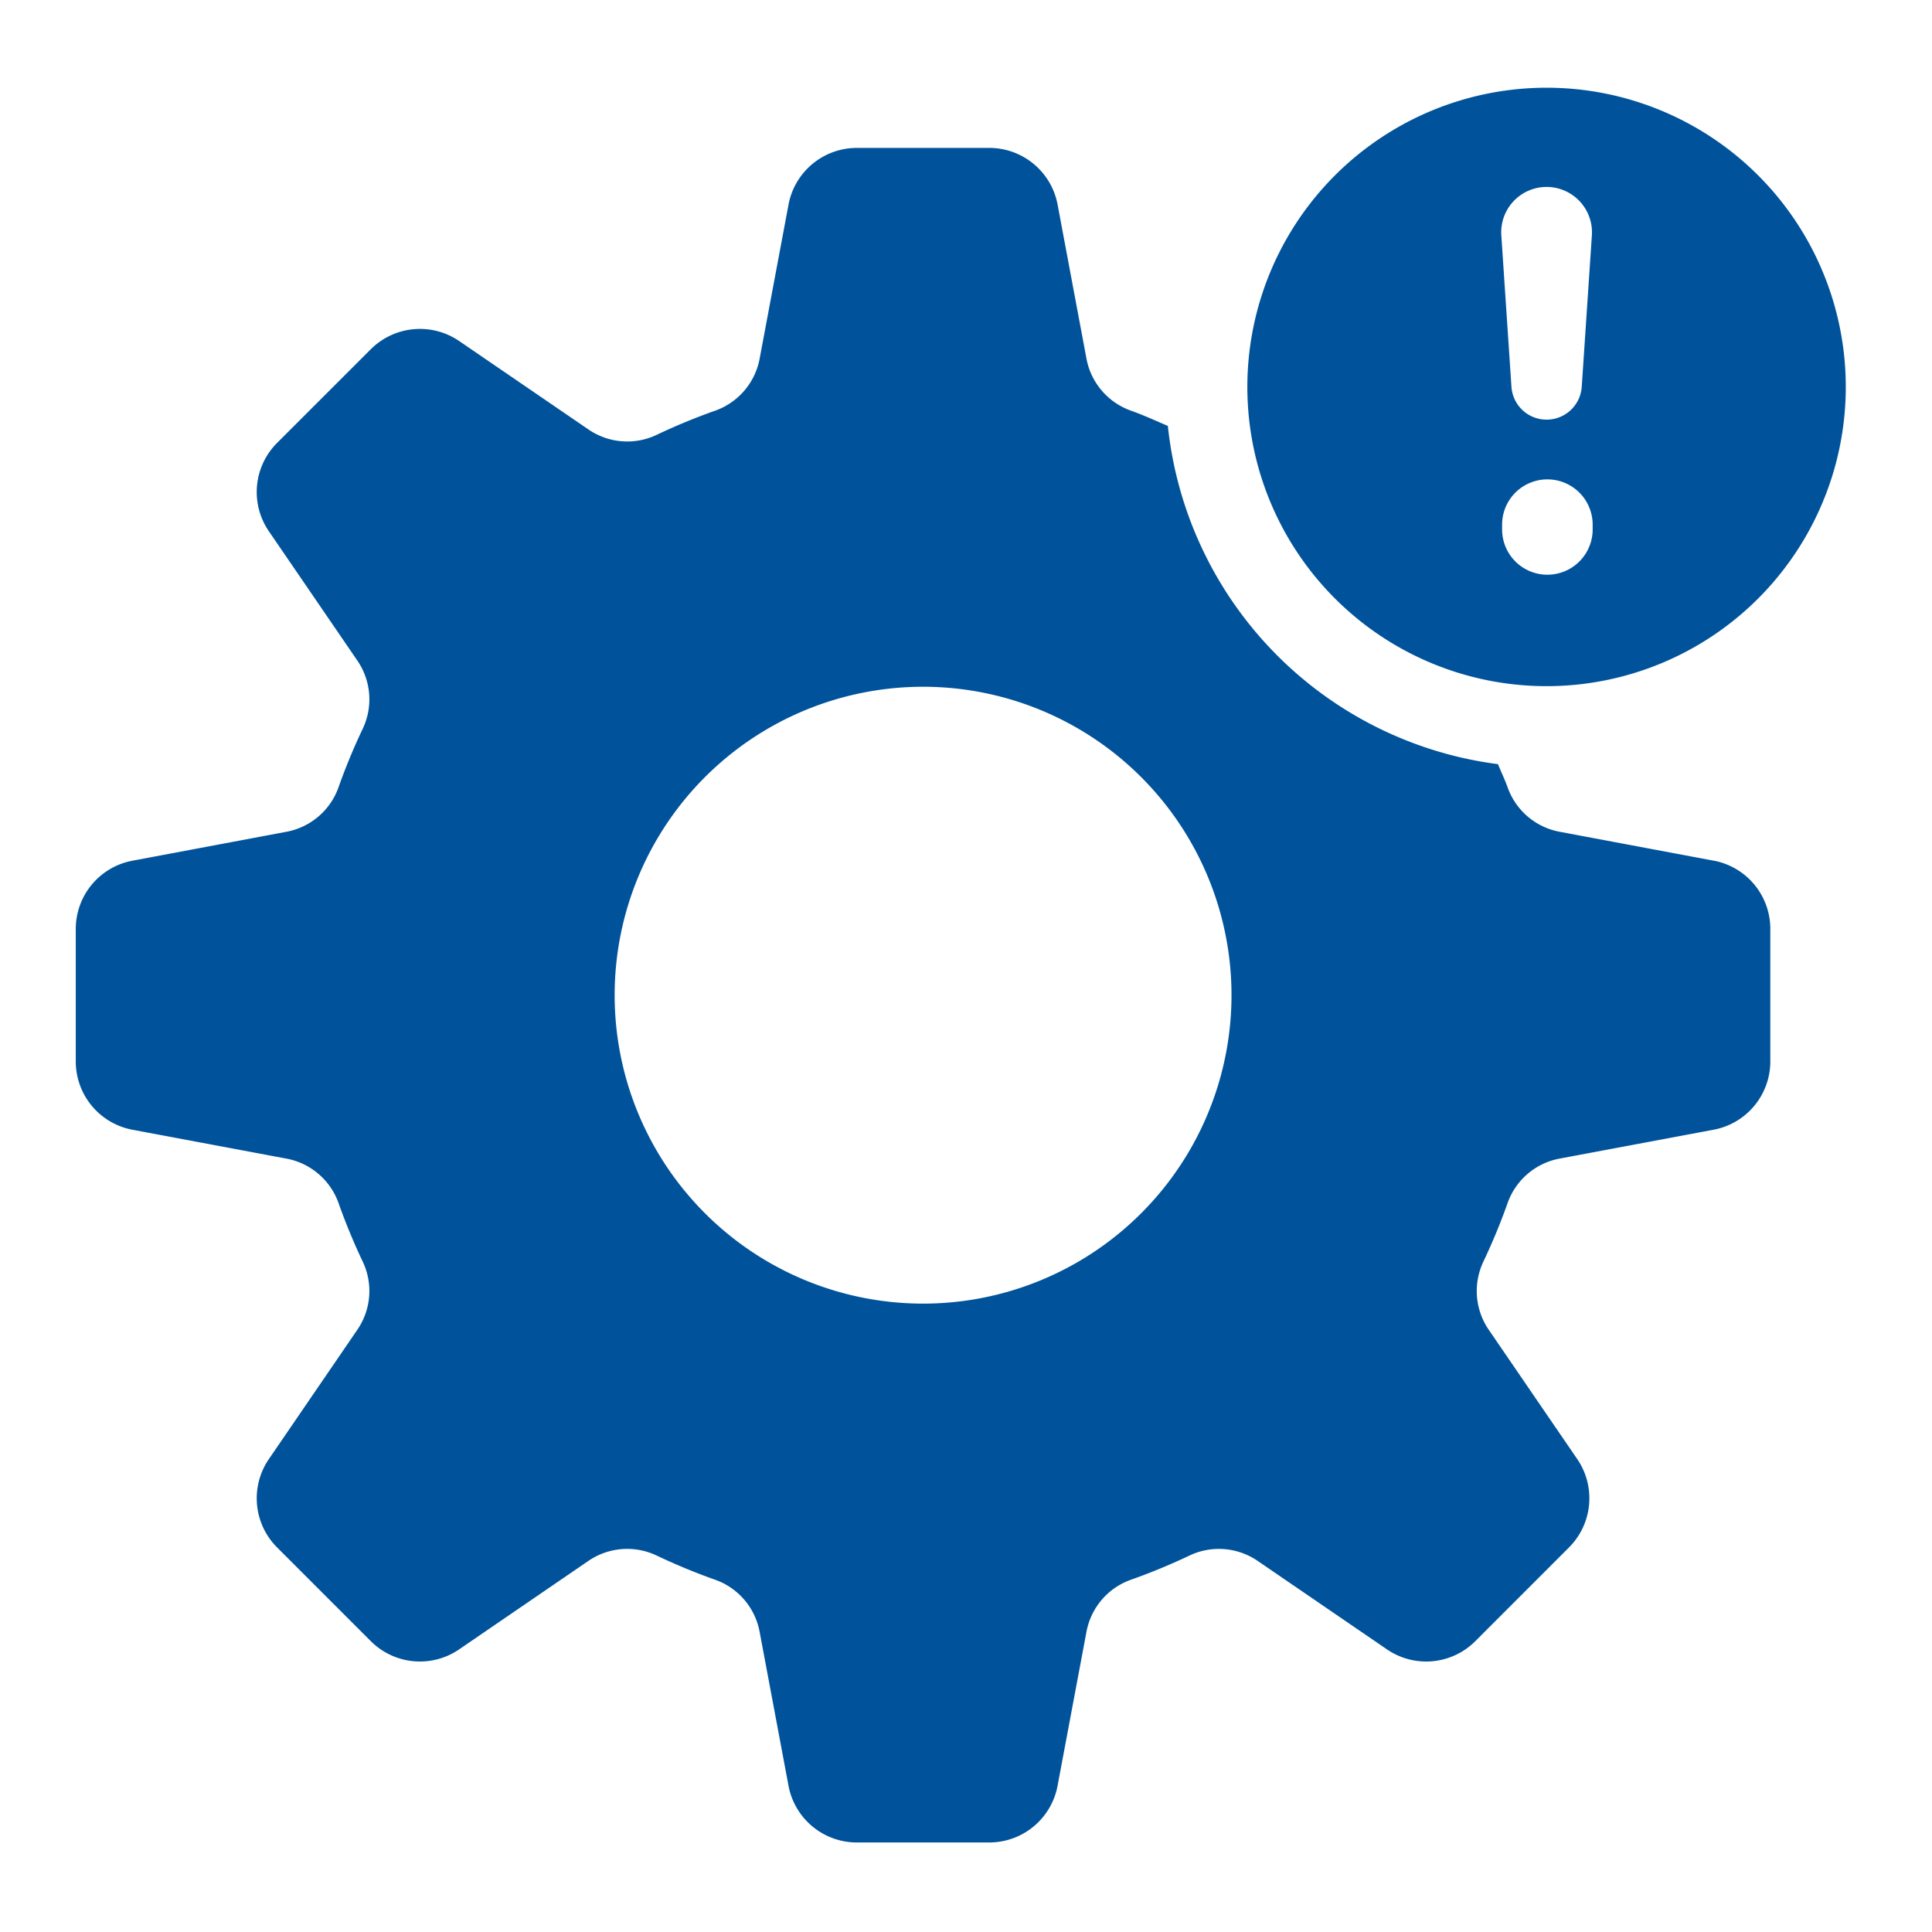 <svg viewBox="0 0 64 64" xmlns="http://www.w3.org/2000/svg"><path d="m56.768 28.511-5.089-.955a2.269 2.269 0 0 1-1.73-1.454c-.095-.27-.22-.523-.326-.788A12.628 12.628 0 0 1 38.687 14.11c-.413-.177-.821-.365-1.244-.514a2.273 2.273 0 0 1-1.455-1.73l-.954-5.09a2.302 2.302 0 0 0-2.26-1.876h-4.392a2.302 2.302 0 0 0-2.261 1.877l-.954 5.088a2.272 2.272 0 0 1-1.453 1.731 20.36 20.36 0 0 0-1.985.82 2.271 2.271 0 0 1-2.249-.199l-4.271-2.921a2.305 2.305 0 0 0-2.925.272l-3.106 3.105a2.301 2.301 0 0 0-.272 2.925l2.923 4.272a2.272 2.272 0 0 1 .197 2.25 20.368 20.368 0 0 0-.82 1.982 2.272 2.272 0 0 1-1.73 1.454l-5.089.956a2.3 2.3 0 0 0-1.877 2.26v4.391a2.302 2.302 0 0 0 1.877 2.261l5.088.954a2.274 2.274 0 0 1 1.732 1.454 20.49 20.49 0 0 0 .82 1.984 2.268 2.268 0 0 1-.2 2.249l-2.921 4.27a2.301 2.301 0 0 0 .272 2.925l3.106 3.106a2.3 2.3 0 0 0 2.925.272l4.271-2.923a2.275 2.275 0 0 1 2.25-.196 20.283 20.283 0 0 0 1.983.82 2.27 2.27 0 0 1 1.453 1.73l.955 5.09a2.302 2.302 0 0 0 2.26 1.875h4.392a2.302 2.302 0 0 0 2.26-1.876l.955-5.089a2.27 2.27 0 0 1 1.453-1.73 20.35 20.35 0 0 0 1.984-.82 2.275 2.275 0 0 1 2.25.197l4.27 2.922a2.3 2.3 0 0 0 2.926-.272l3.105-3.106a2.301 2.301 0 0 0 .273-2.925l-2.923-4.271a2.273 2.273 0 0 1-.197-2.25 20.536 20.536 0 0 0 .82-1.983 2.269 2.269 0 0 1 1.73-1.454l5.09-.954a2.302 2.302 0 0 0 1.875-2.26V30.77a2.3 2.3 0 0 0-1.876-2.26Zm-26.19 14.673a10.217 10.217 0 1 1 10.217-10.217 10.217 10.217 0 0 1-10.218 10.217Z" fill="#00539b" class="fill-000000"></path><path d="M51.233 2.906a9.912 9.912 0 1 0 9.911 9.911 9.912 9.912 0 0 0-9.911-9.911Zm-.1 3.29a1.504 1.504 0 0 1 1.6 1.4 1.743 1.743 0 0 1 0 .2l-.336 5.022a1.167 1.167 0 0 1-2.328 0l-.336-5.022a1.503 1.503 0 0 1 1.4-1.6Zm1.626 11.342a1.5 1.5 0 0 1-3 0v-.158a1.5 1.5 0 0 1 3 0Z" fill="#00539b" class="fill-000000"></path></svg>